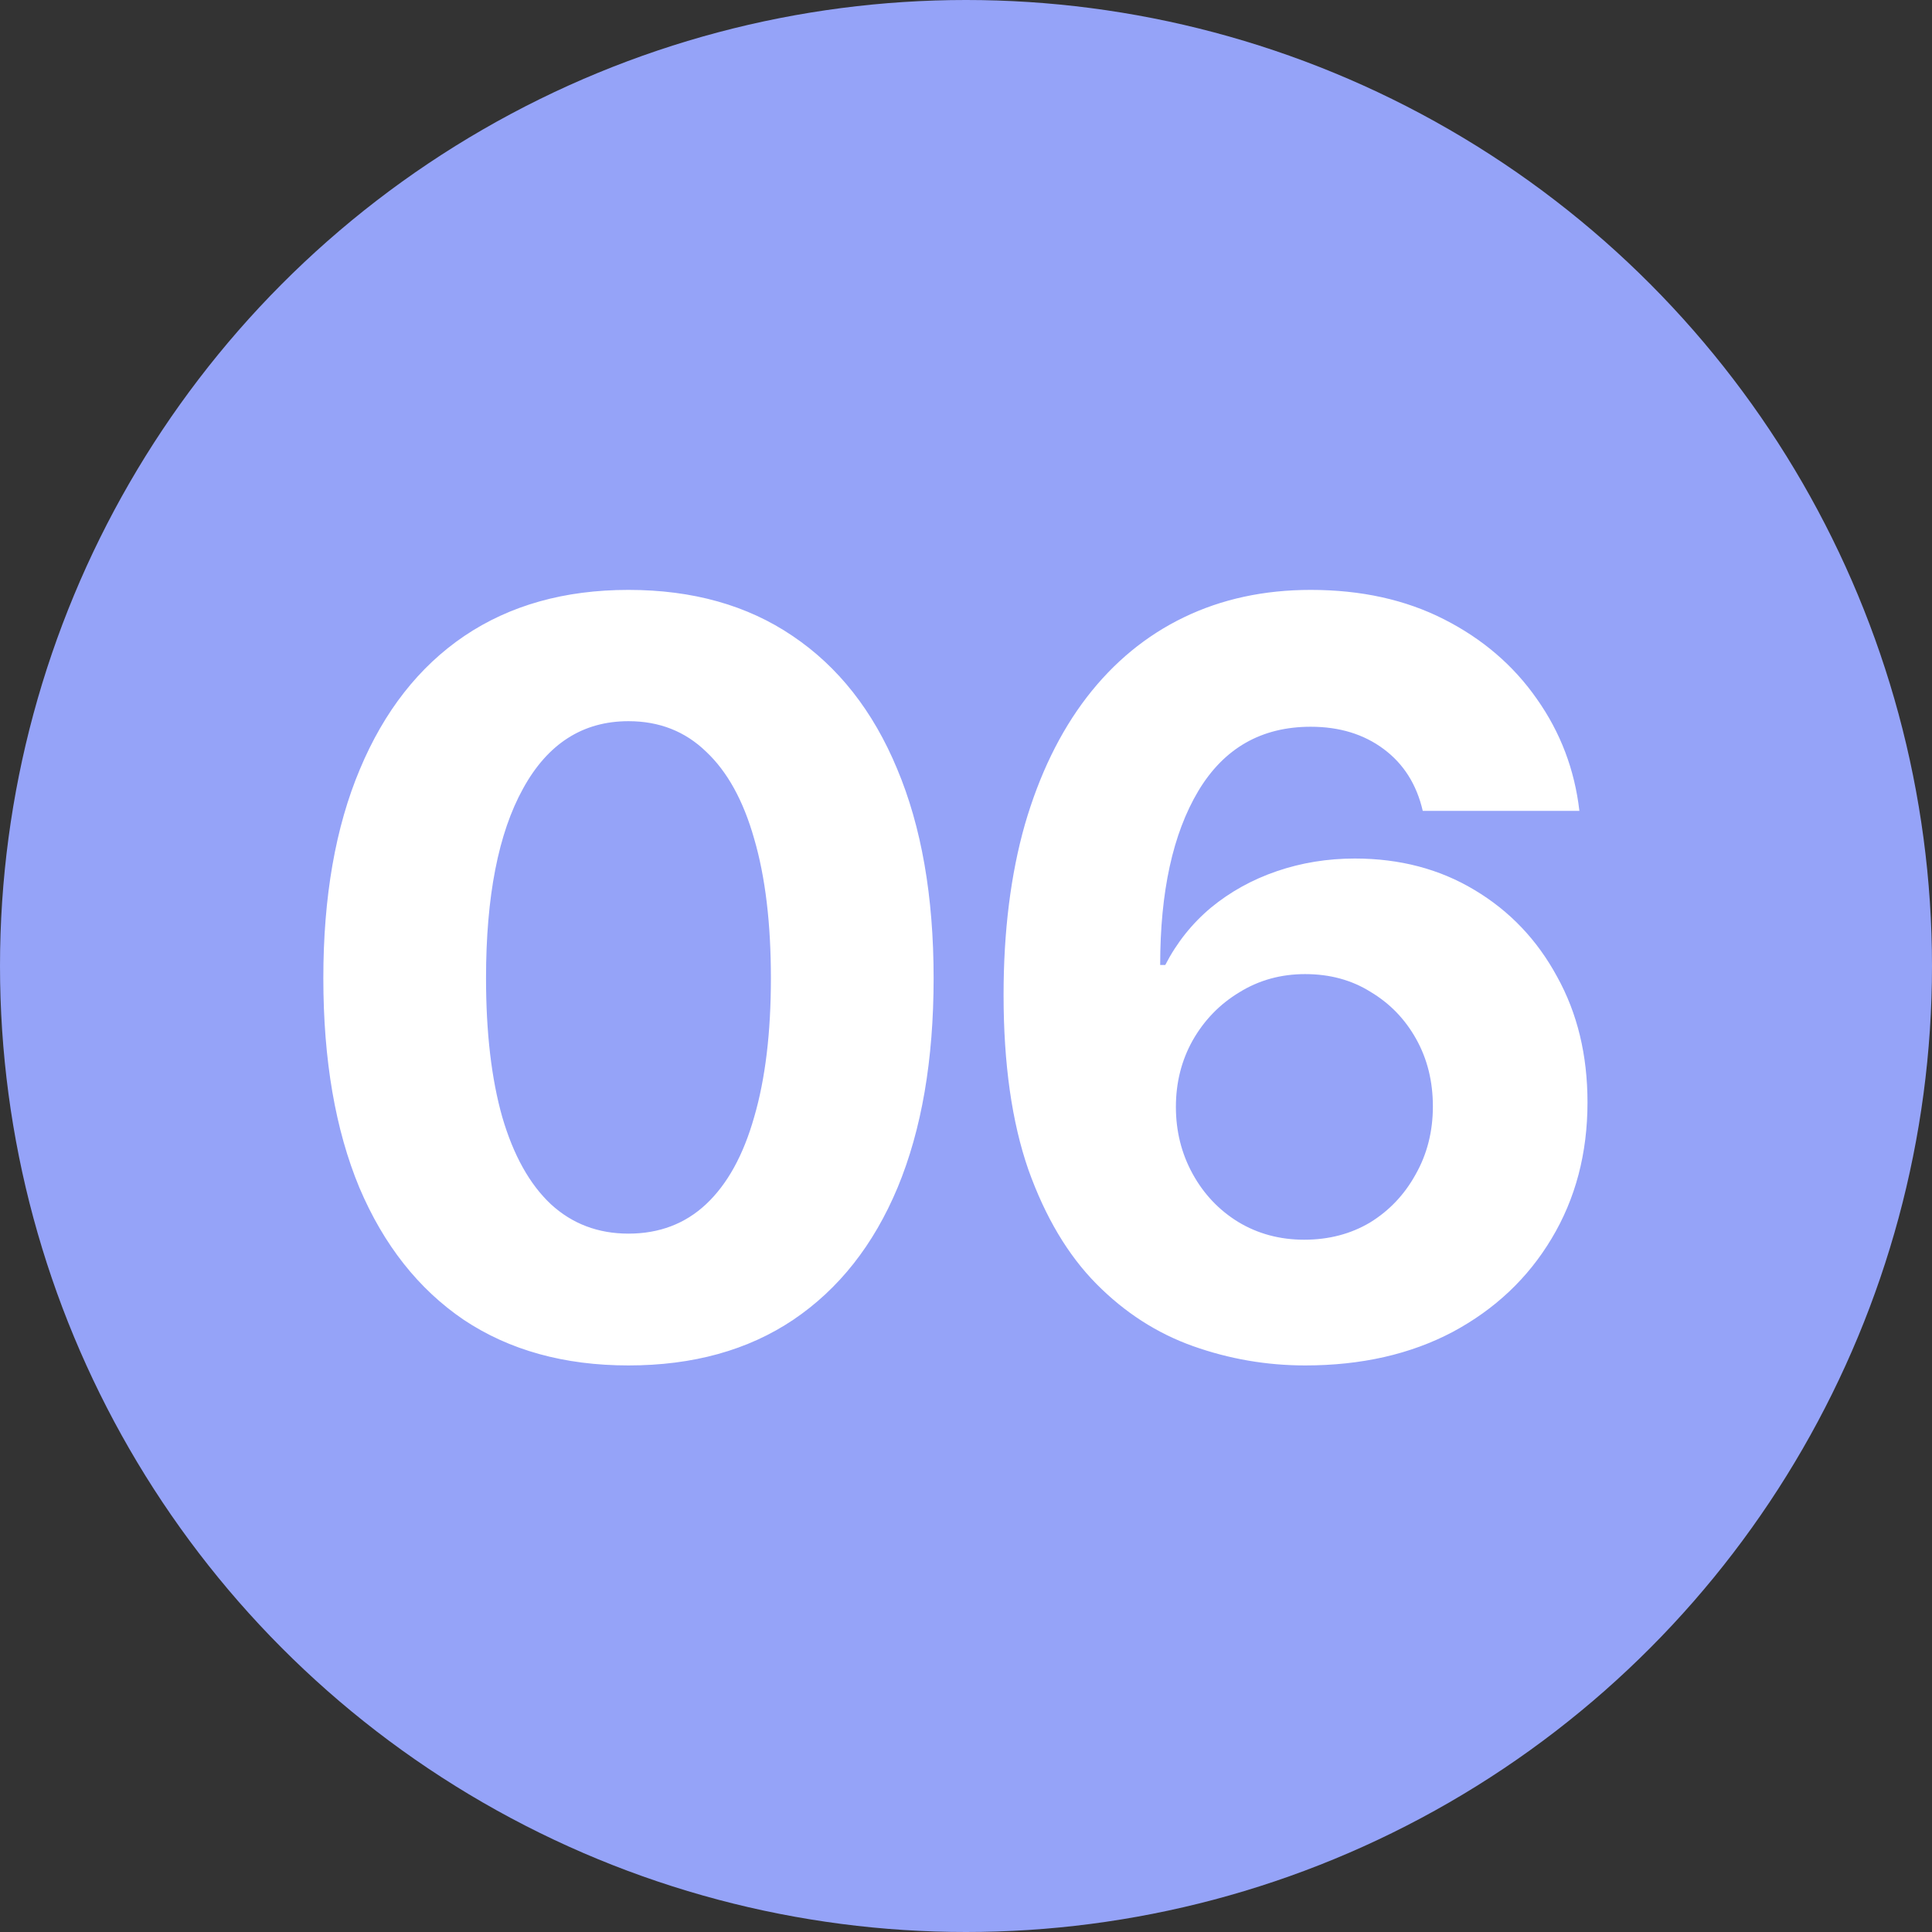 <?xml version="1.0" encoding="UTF-8"?> <svg xmlns="http://www.w3.org/2000/svg" width="67" height="67" viewBox="0 0 67 67" fill="none"><rect x="0" y="0" width="67" height="67" fill="#333333" stroke="none"/><circle cx="33.5" cy="33.5" r="33.5" fill="#95A3F8"></circle><path d="M21.795 47.352C19.568 47.352 17.664 46.824 16.082 45.77C14.512 44.703 13.305 43.174 12.461 41.182C11.629 39.178 11.213 36.758 11.213 33.922C11.213 31.098 11.635 28.684 12.479 26.68C13.322 24.664 14.529 23.123 16.1 22.057C17.682 20.99 19.58 20.457 21.795 20.457C24.021 20.457 25.92 20.99 27.49 22.057C29.072 23.123 30.279 24.658 31.111 26.662C31.955 28.666 32.377 31.086 32.377 33.922C32.377 36.758 31.961 39.178 31.129 41.182C30.297 43.174 29.09 44.703 27.508 45.77C25.938 46.824 24.033 47.352 21.795 47.352ZM21.795 42.781C22.861 42.781 23.758 42.441 24.484 41.762C25.223 41.07 25.779 40.062 26.154 38.738C26.541 37.414 26.734 35.809 26.734 33.922C26.734 32.023 26.541 30.412 26.154 29.088C25.779 27.764 25.223 26.756 24.484 26.064C23.758 25.361 22.861 25.01 21.795 25.01C20.213 25.01 18.994 25.789 18.139 27.348C17.283 28.895 16.855 31.086 16.855 33.922C16.855 35.809 17.043 37.414 17.418 38.738C17.805 40.062 18.367 41.07 19.105 41.762C19.844 42.441 20.74 42.781 21.795 42.781ZM45.262 47.352C43.926 47.352 42.631 47.129 41.377 46.684C40.123 46.238 39.004 45.518 38.02 44.522C37.035 43.525 36.25 42.207 35.664 40.566C35.09 38.914 34.803 36.893 34.803 34.502C34.803 32.299 35.049 30.33 35.541 28.596C36.045 26.861 36.76 25.391 37.685 24.184C38.623 22.965 39.748 22.039 41.06 21.406C42.373 20.773 43.838 20.457 45.455 20.457C47.201 20.457 48.742 20.797 50.078 21.477C51.414 22.156 52.486 23.076 53.295 24.236C54.115 25.396 54.607 26.691 54.772 28.121H49.34C49.129 27.207 48.678 26.492 47.986 25.977C47.295 25.461 46.451 25.203 45.455 25.203C43.744 25.203 42.443 25.947 41.553 27.436C40.674 28.912 40.234 30.922 40.234 33.465H40.41C40.809 32.691 41.336 32.029 41.992 31.479C42.66 30.928 43.422 30.506 44.277 30.213C45.133 29.92 46.035 29.773 46.984 29.773C48.543 29.773 49.926 30.137 51.133 30.863C52.352 31.59 53.307 32.592 53.998 33.869C54.701 35.135 55.053 36.588 55.053 38.228C55.053 39.998 54.637 41.574 53.805 42.957C52.984 44.328 51.842 45.406 50.377 46.191C48.912 46.965 47.207 47.352 45.262 47.352ZM45.227 42.992C46.082 42.992 46.844 42.793 47.512 42.395C48.18 41.984 48.707 41.428 49.094 40.725C49.492 40.022 49.691 39.236 49.691 38.369C49.691 37.502 49.498 36.723 49.111 36.031C48.725 35.34 48.197 34.795 47.529 34.397C46.873 33.986 46.117 33.781 45.262 33.781C44.418 33.781 43.656 33.992 42.977 34.414C42.297 34.824 41.758 35.381 41.359 36.084C40.973 36.775 40.779 37.543 40.779 38.387C40.779 39.23 40.973 40.004 41.359 40.707C41.746 41.41 42.273 41.967 42.941 42.377C43.621 42.787 44.383 42.992 45.227 42.992Z" fill="white"></path></svg> 